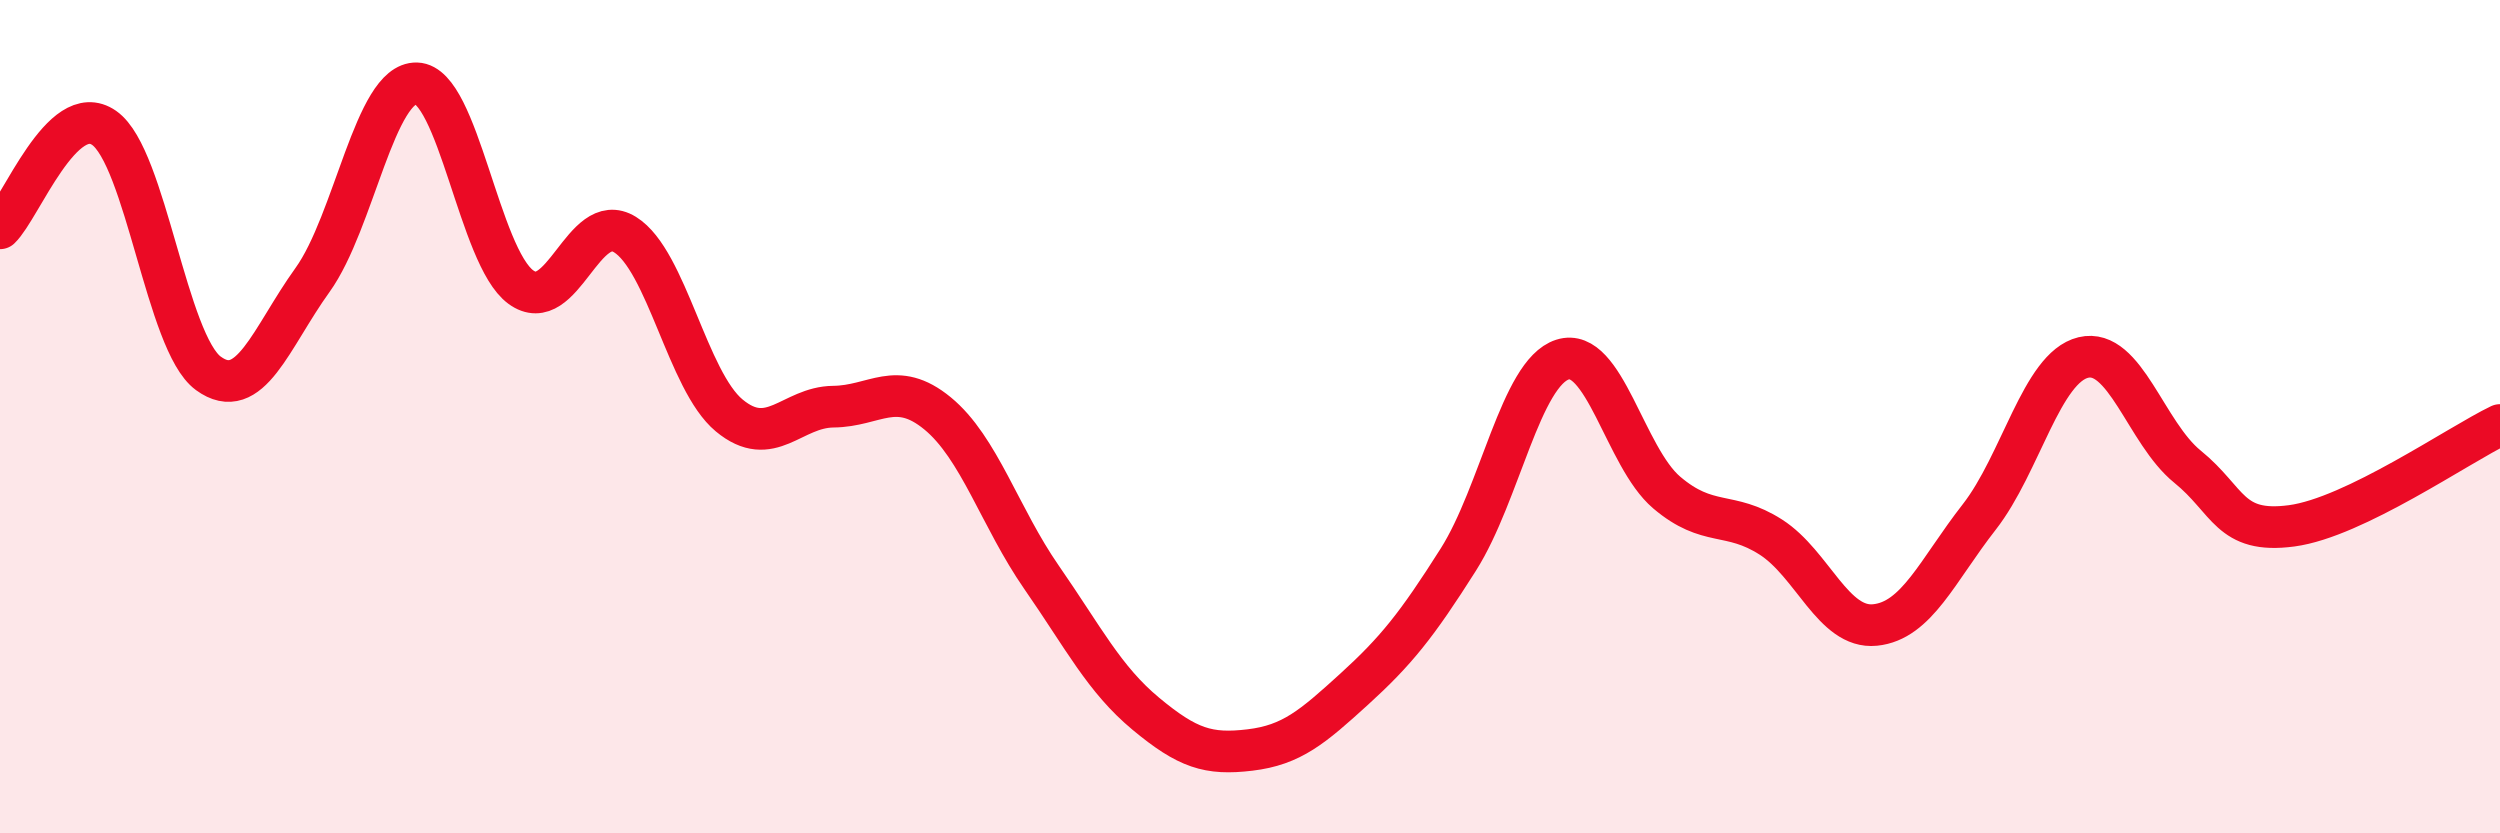 
    <svg width="60" height="20" viewBox="0 0 60 20" xmlns="http://www.w3.org/2000/svg">
      <path
        d="M 0,5.48 C 0.5,5 1.5,2.37 2.5,3.07 C 3.5,3.77 4,8.23 5,8.96 C 6,9.69 6.5,8.11 7.5,6.72 C 8.5,5.33 9,1.97 10,2 C 11,2.03 11.5,6.16 12.5,6.89 C 13.5,7.62 14,5.01 15,5.63 C 16,6.25 16.5,9.14 17.5,9.97 C 18.5,10.8 19,9.77 20,9.76 C 21,9.75 21.5,9.1 22.5,9.92 C 23.5,10.74 24,12.42 25,13.86 C 26,15.3 26.5,16.3 27.5,17.13 C 28.5,17.96 29,18.12 30,18 C 31,17.88 31.5,17.45 32.5,16.54 C 33.5,15.63 34,15.01 35,13.43 C 36,11.85 36.5,8.95 37.5,8.63 C 38.5,8.31 39,10.97 40,11.82 C 41,12.67 41.5,12.25 42.5,12.89 C 43.5,13.53 44,15.1 45,15 C 46,14.9 46.5,13.69 47.5,12.41 C 48.5,11.13 49,8.82 50,8.58 C 51,8.34 51.5,10.39 52.5,11.2 C 53.5,12.01 53.5,12.82 55,12.62 C 56.5,12.42 59,10.68 60,10.2L60 20L0 20Z"
        fill="#EB0A25"
        opacity="0.1"
        stroke-linecap="round"
        stroke-linejoin="round"
      />
      <path
        d="M 0,5.48 C 0.5,5 1.5,2.37 2.5,3.07 C 3.5,3.77 4,8.23 5,8.96 C 6,9.69 6.5,8.11 7.5,6.72 C 8.5,5.33 9,1.97 10,2 C 11,2.03 11.5,6.16 12.5,6.89 C 13.5,7.62 14,5.01 15,5.63 C 16,6.25 16.5,9.14 17.5,9.97 C 18.5,10.8 19,9.77 20,9.76 C 21,9.75 21.5,9.1 22.5,9.92 C 23.5,10.74 24,12.42 25,13.86 C 26,15.3 26.5,16.3 27.5,17.13 C 28.5,17.96 29,18.12 30,18 C 31,17.88 31.5,17.45 32.5,16.54 C 33.5,15.63 34,15.01 35,13.43 C 36,11.85 36.5,8.95 37.5,8.63 C 38.5,8.31 39,10.97 40,11.82 C 41,12.67 41.5,12.25 42.5,12.89 C 43.5,13.53 44,15.1 45,15 C 46,14.9 46.5,13.69 47.5,12.41 C 48.5,11.13 49,8.82 50,8.58 C 51,8.34 51.5,10.39 52.5,11.2 C 53.5,12.01 53.5,12.82 55,12.62 C 56.5,12.42 59,10.68 60,10.2"
        stroke="#EB0A25"
        stroke-width="1"
        fill="none"
        stroke-linecap="round"
        stroke-linejoin="round"
      />
    </svg>
  